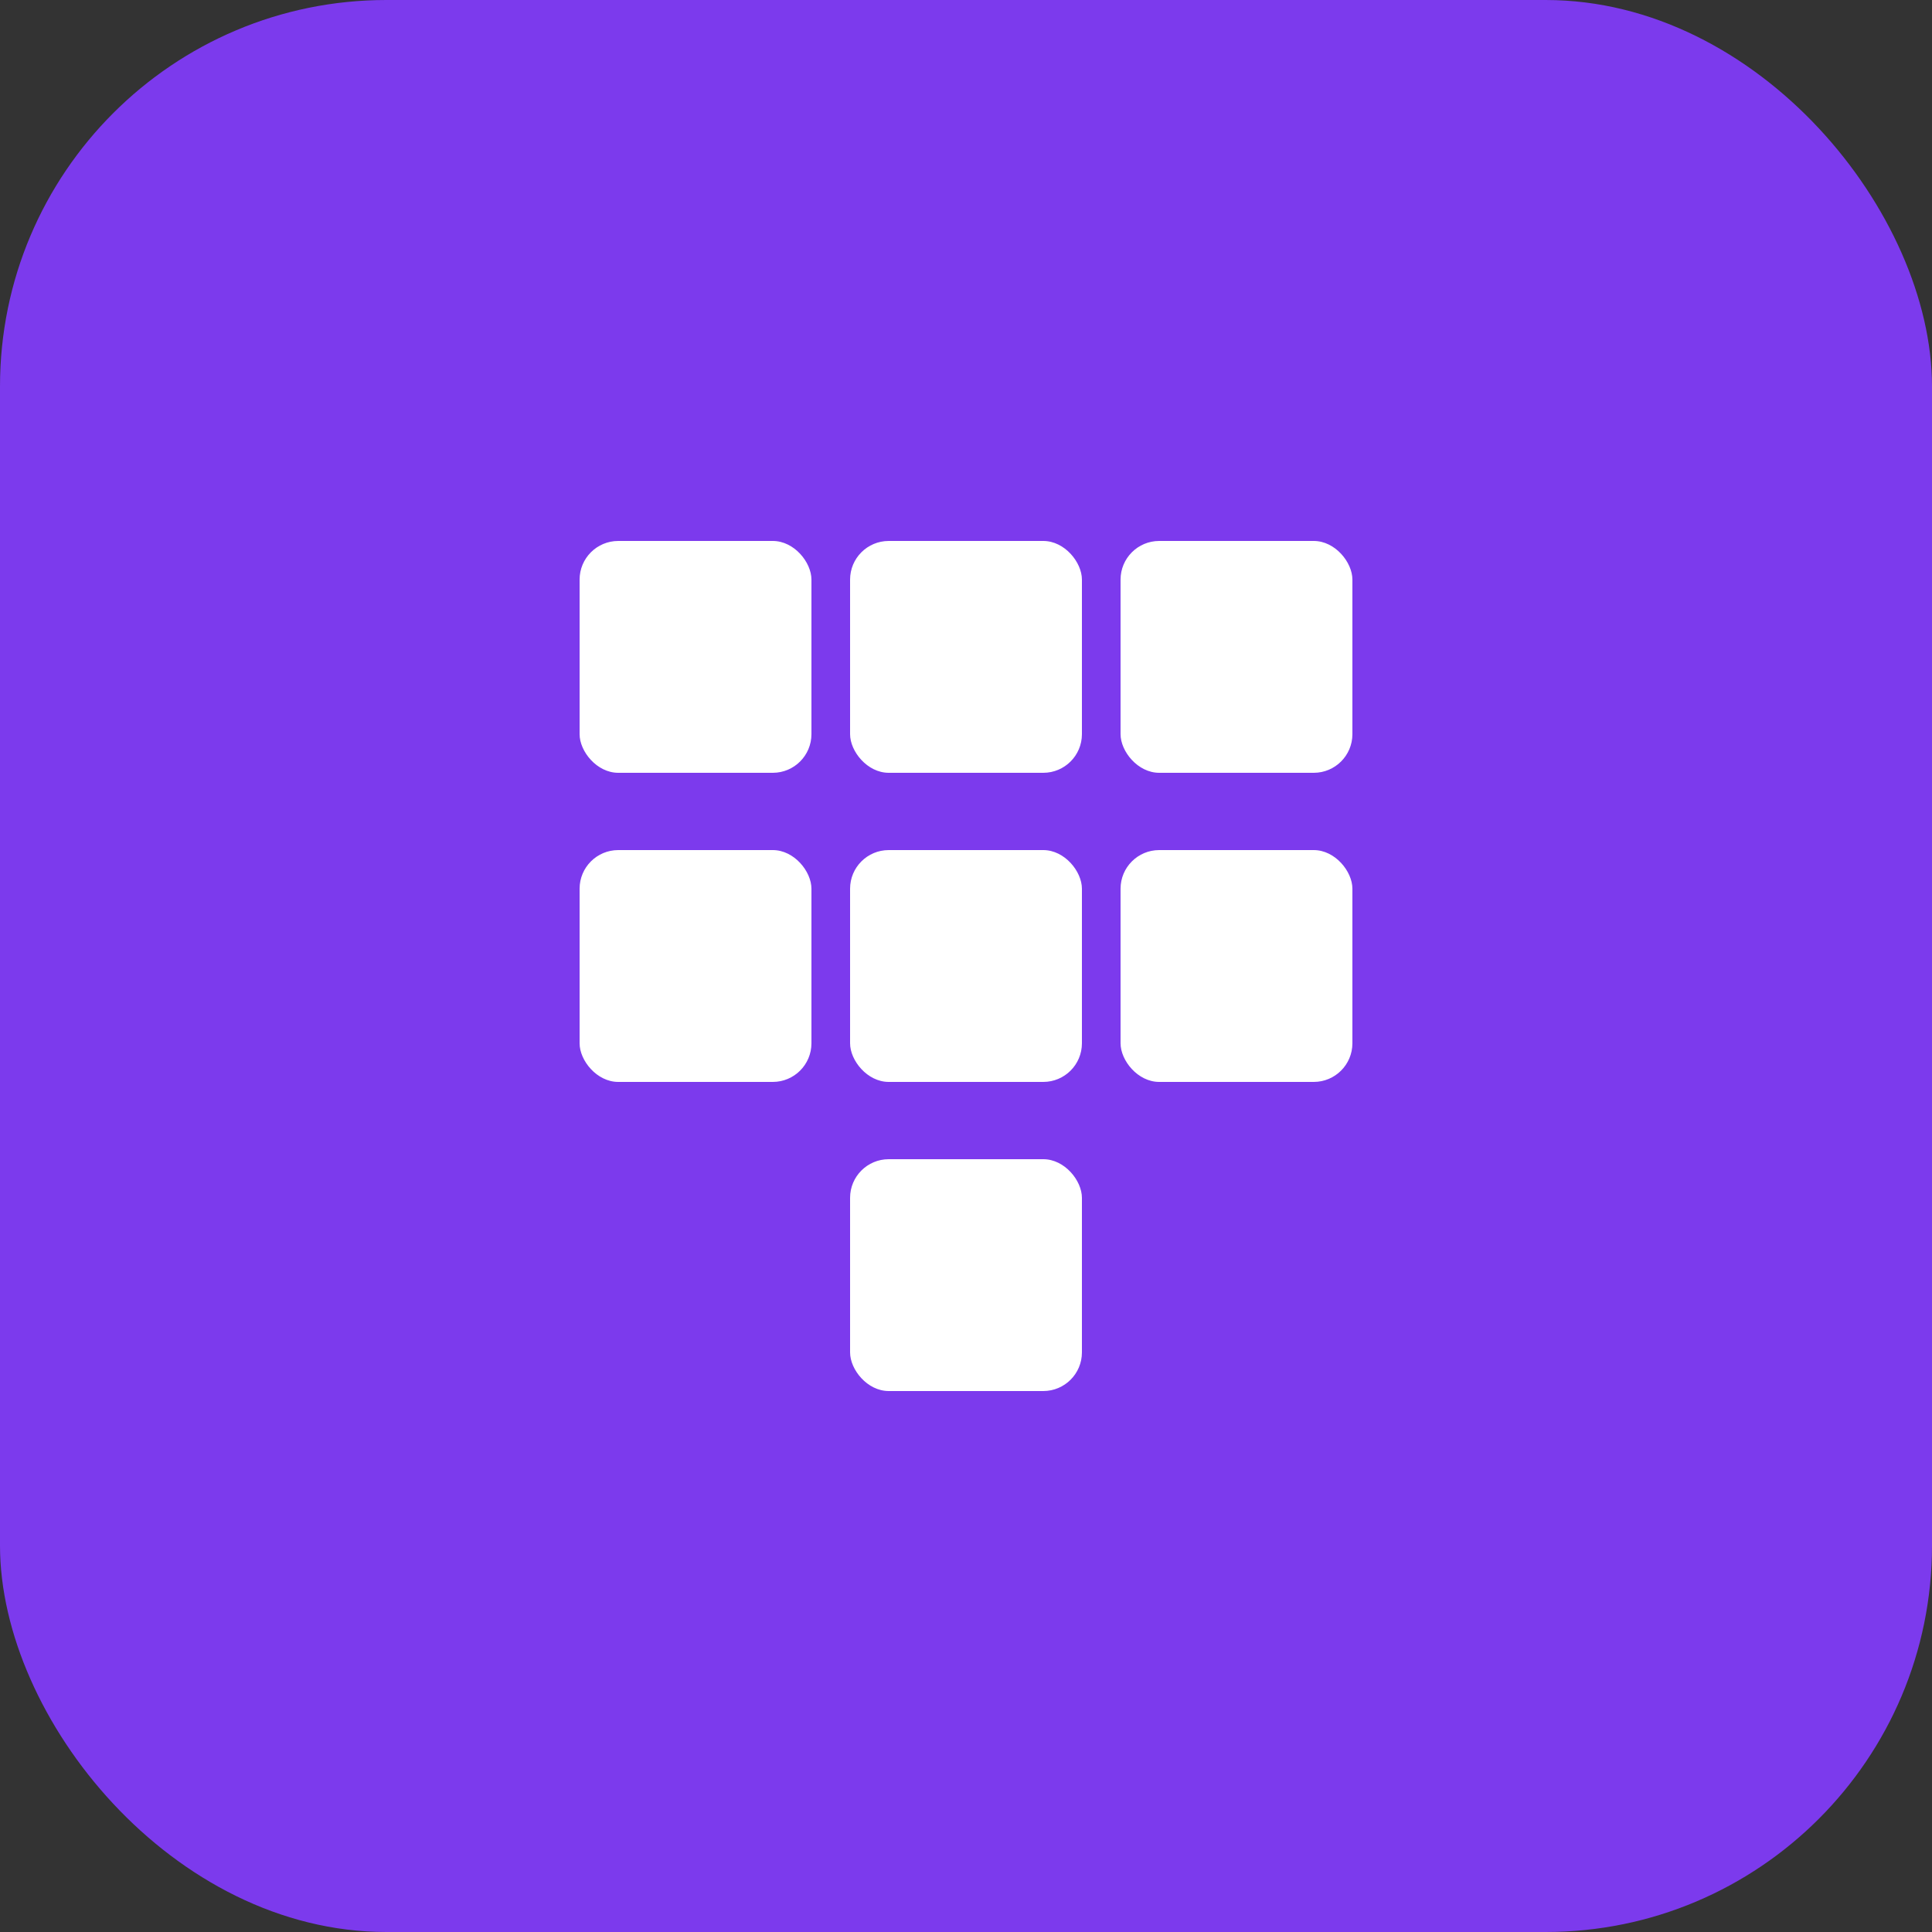 <svg xmlns="http://www.w3.org/2000/svg" viewBox="0 0 50 50" fill="none">
  <rect x="0" y="0" width="50" height="50" fill="#333333" stroke="none"/>
  <rect width="50" height="50" rx="10" fill="#7C3AED"/>
  <rect x="15" y="14" width="6" height="6" rx="1" fill="white"/>
  <rect x="22" y="14" width="6" height="6" rx="1" fill="white"/>
  <rect x="29" y="14" width="6" height="6" rx="1" fill="white"/>
  <rect x="15" y="22" width="6" height="6" rx="1" fill="white"/>
  <rect x="22" y="22" width="6" height="6" rx="1" fill="white"/>
  <rect x="29" y="22" width="6" height="6" rx="1" fill="white"/>
  <rect x="22" y="30" width="6" height="6" rx="1" fill="white"/>
</svg>

